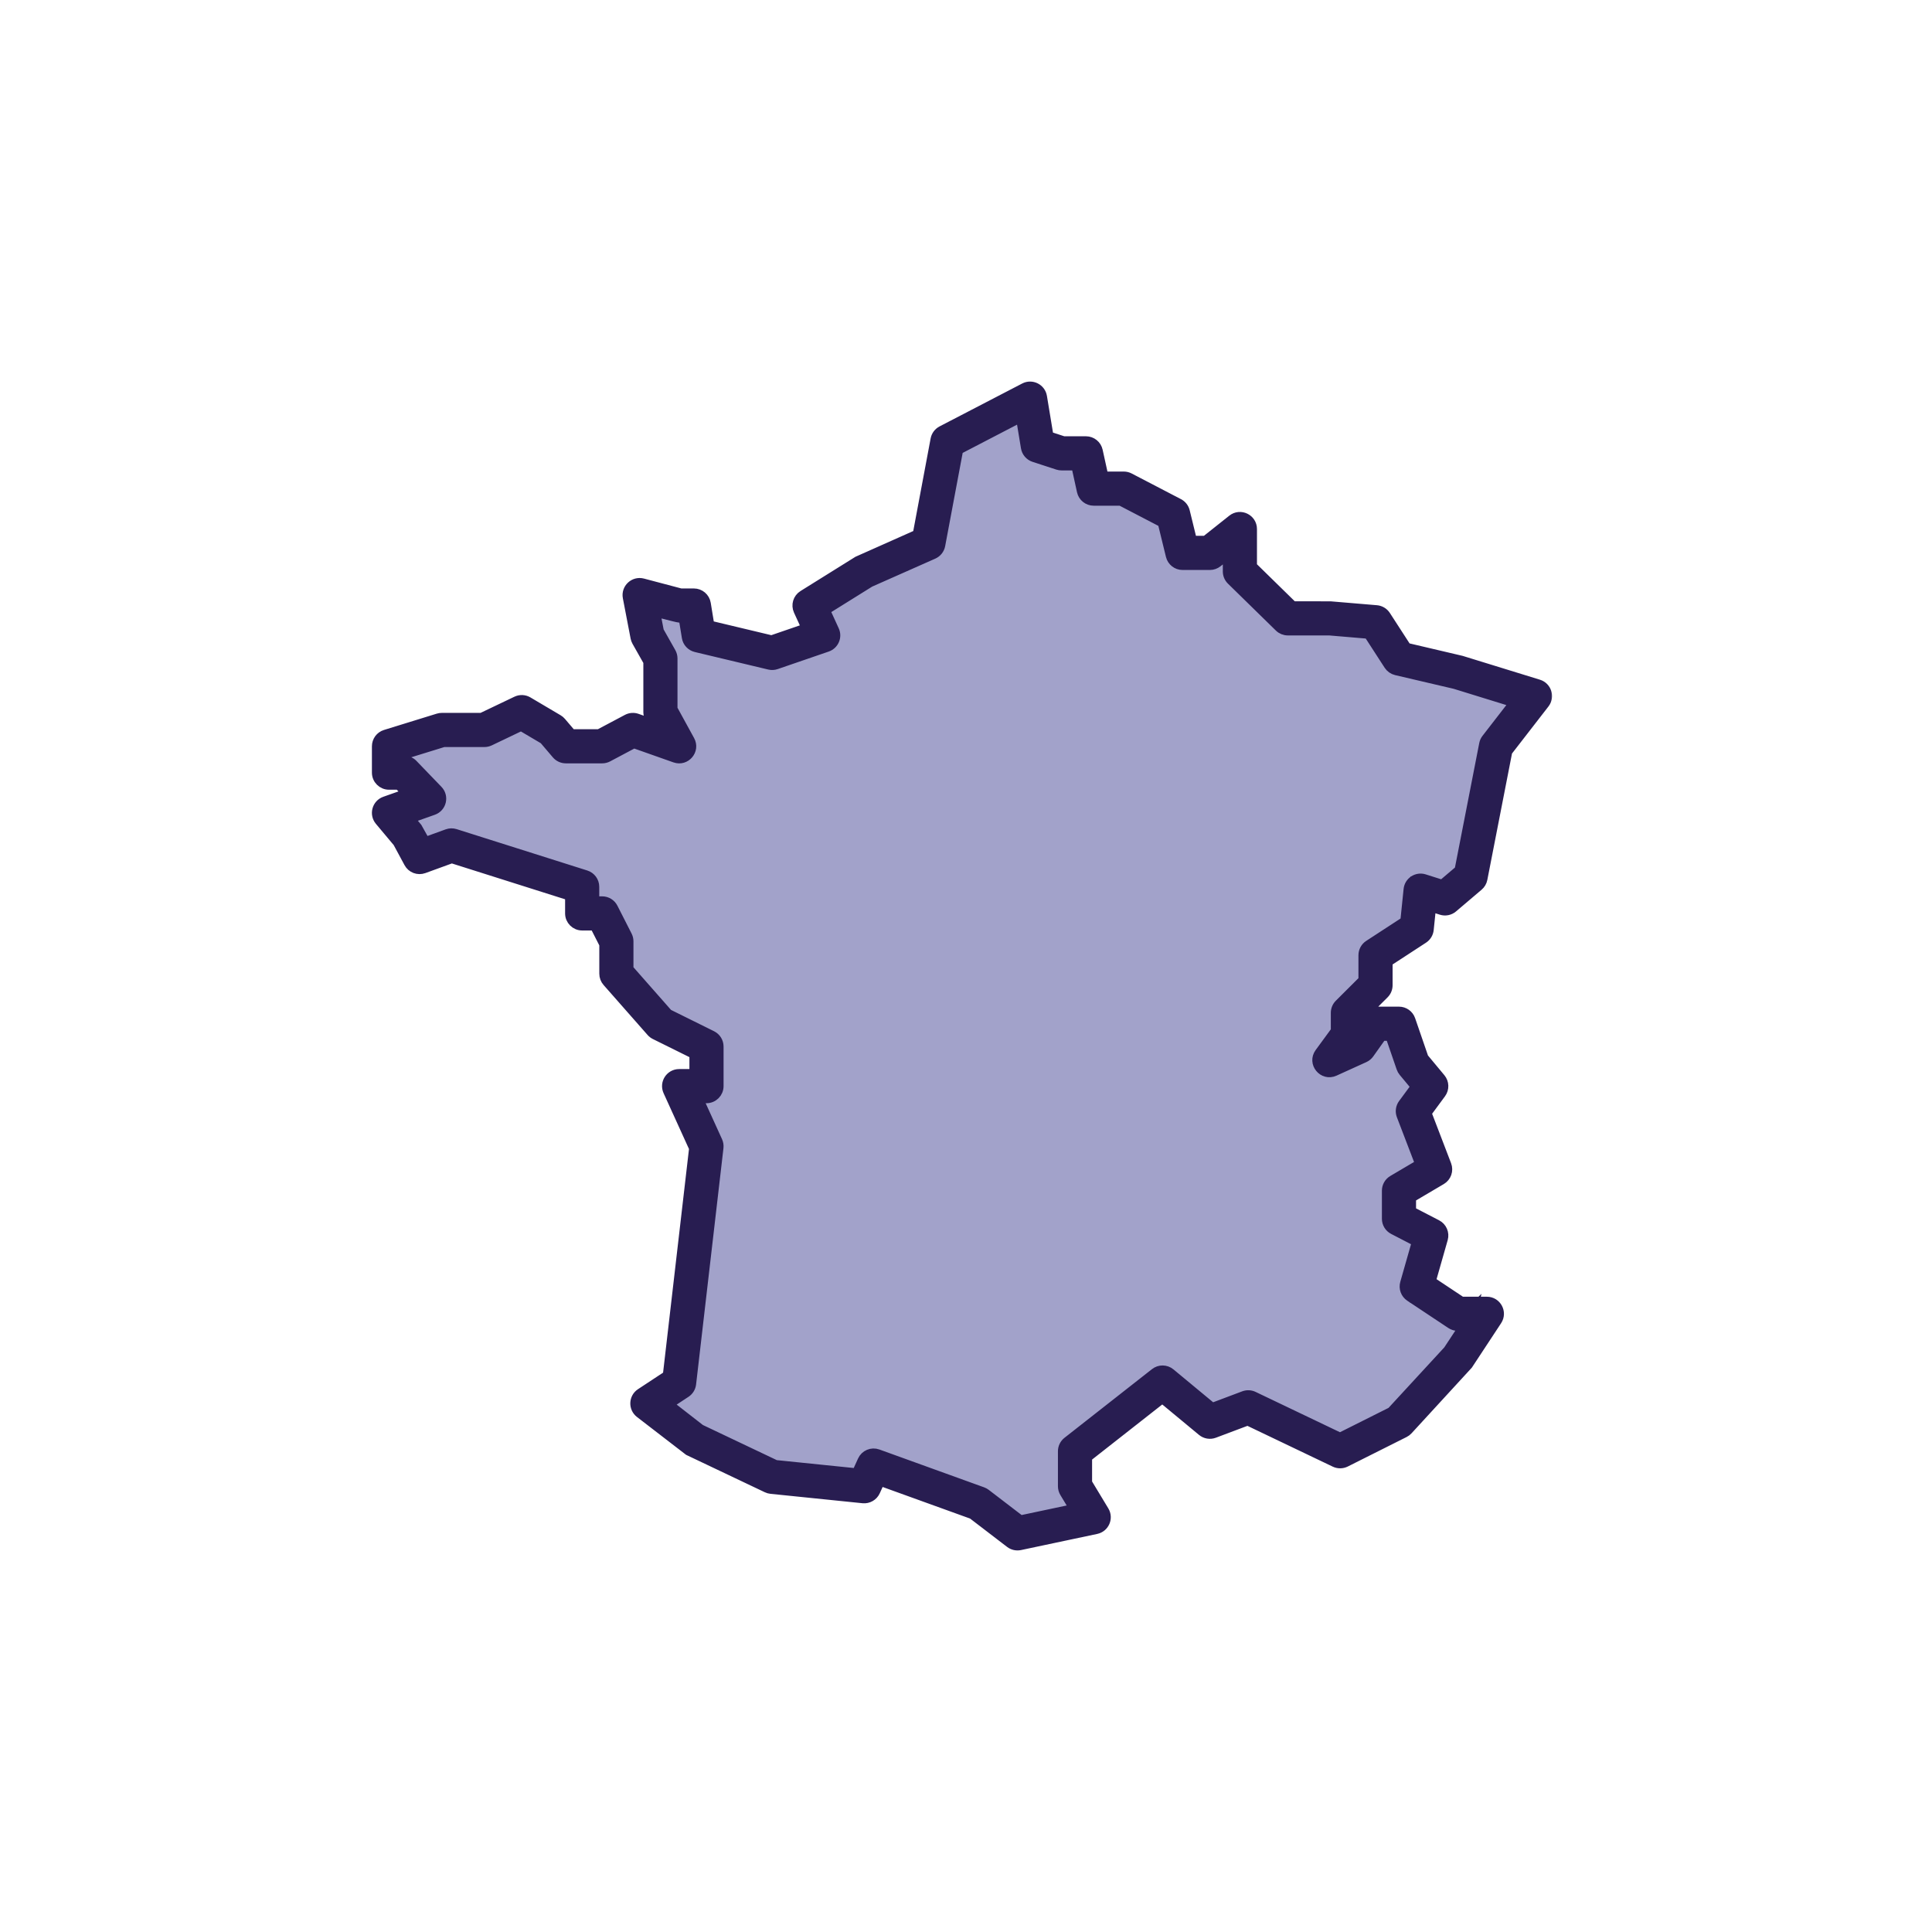 <svg width="200" height="200" viewBox="0 0 200 200" fill="none" xmlns="http://www.w3.org/2000/svg">
<path d="M71.5 62C70.667 62.167 68.5 62.4 66.5 62L68 67.5V72L70 76.5L65.5 75.5L58.5 78L54 73.5L50.5 75.5L42 76.5L40 79L43.5 82L40 84.5L43.5 88.5L47 87.5L60.5 91.5L59.5 95H62.5L64 100L66.5 104.5L73.5 108.5V113H70L73.5 118.5L71.5 142.5L66.5 145.5L76.5 151L86.5 154L93 153L106 158.5L113 157.5L111 151L120.5 143.5L125.5 146.5H130L137 150L143 149L151.5 140L152.5 135.5L151.5 136.5L146.5 134.5L148 128.5L146.5 127.5L145 126V122.5L148 121L146.5 115L148 111.5L146.5 108.5L145 105.5L139 108.5V105.5L143 102.5V98L146.5 95V91.5L150 93L152.5 90.5L154.5 78L159 72L145 67.5L143 64.5L132 63.5L128.5 59V54.5L125.5 56.5H122V52.5L113 50.5L111 46H107.5L106 41.5L98.5 45L95 56.5L83.5 62L85 66C83.167 66.5 79.3 67.5 78.5 67.5C77.7 67.5 73.5 66.5 71.5 66V62Z" fill="#6465A7" fill-opacity="0.6" stroke="#281D51"/>
<mask id="path-2-outside-1_5259_161" maskUnits="userSpaceOnUse" x="38" y="39" width="123" height="122" fill="black">
<rect fill="white" x="38" y="39" width="123" height="122"/>
<path fill-rule="evenodd" clip-rule="evenodd" d="M112.552 153.502C113.265 154.685 113.327 154.787 113.821 155.605L114.305 156.407C114.755 157.154 114.335 158.121 113.482 158.302L105.591 159.973C105.229 160.049 104.852 159.964 104.558 159.739L100.664 156.757L91.105 153.304L90.617 154.379C90.392 154.874 89.876 155.171 89.334 155.116L79.806 154.142C79.662 154.127 79.521 154.088 79.391 154.026L71.287 150.175L66.238 146.284C65.553 145.751 65.595 144.702 66.32 144.225L69.112 142.386L71.836 118.863L69.15 112.962C68.768 112.122 69.381 111.169 70.303 111.169H71.868V109.124L67.804 107.111C67.656 107.038 67.524 106.937 67.415 106.813L62.856 101.635C62.652 101.403 62.54 101.105 62.54 100.797V97.747L61.56 95.824H60.267C59.567 95.824 58.999 95.257 58.999 94.557V92.728L46.766 88.856L43.865 89.911C43.274 90.126 42.614 89.875 42.316 89.321L41.174 87.203L39.297 84.962C38.729 84.284 39.012 83.248 39.846 82.953L42.145 82.14L41.288 81.251H40.268C39.568 81.251 39.001 80.683 39.001 79.983V77.255C39.001 76.699 39.363 76.208 39.894 76.044L45.36 74.355C45.481 74.317 45.607 74.298 45.734 74.298H49.859L53.466 72.576C53.847 72.394 54.294 72.413 54.657 72.628L57.782 74.475C57.902 74.546 58.01 74.637 58.101 74.743L59.162 75.987H62.022L64.925 74.446C65.238 74.28 65.607 74.253 65.941 74.371L67.598 74.956L67.255 74.329C67.152 74.142 67.099 73.932 67.099 73.719V68.498L65.913 66.4C65.846 66.28 65.798 66.15 65.772 66.016L64.97 61.843C64.794 60.926 65.636 60.139 66.539 60.378L70.468 61.417H71.831C72.452 61.417 72.982 61.868 73.082 62.481L73.449 64.74L79.871 66.273L83.483 65.032L82.65 63.212C82.385 62.633 82.591 61.946 83.132 61.609L88.792 58.08L94.983 55.324L96.83 45.478C96.902 45.096 97.146 44.767 97.492 44.587L106.048 40.144C106.813 39.746 107.743 40.212 107.883 41.062L108.56 45.162L110.096 45.663H112.417C113.012 45.663 113.527 46.077 113.655 46.659L114.239 49.315H116.334C116.538 49.315 116.738 49.364 116.919 49.458L122.024 52.116C122.348 52.285 122.583 52.584 122.67 52.939L123.412 55.969H124.804L127.565 53.775C128.396 53.115 129.621 53.707 129.621 54.767V58.623L133.832 62.745L137.729 62.749L142.499 63.15C142.89 63.183 143.244 63.395 143.457 63.724L145.608 67.047L151.284 68.379L159.27 70.842C160.116 71.103 160.441 72.13 159.898 72.83L156.053 77.793L153.476 90.997C153.421 91.279 153.271 91.534 153.052 91.72L150.406 93.969C150.073 94.252 149.618 94.343 149.202 94.211L148.16 93.88L147.918 96.233C147.879 96.614 147.67 96.956 147.35 97.165L143.661 99.57V101.994C143.661 102.331 143.527 102.654 143.288 102.891L140.801 105.372V106.029L141.36 105.241C141.597 104.907 141.983 104.708 142.393 104.708H144.822C145.363 104.708 145.844 105.051 146.02 105.563L147.379 109.511L149.138 111.626C149.511 112.074 149.53 112.719 149.184 113.189L147.688 115.219L149.749 120.596C149.97 121.174 149.742 121.827 149.209 122.141L146.089 123.982V125.394L148.747 126.771C149.282 127.049 149.548 127.665 149.383 128.244L148.131 132.634L151.293 134.736H153.919C154.928 134.736 155.532 135.858 154.977 136.701L151.969 141.269L145.754 148.037C145.65 148.15 145.527 148.242 145.39 148.311L139.299 151.366C138.949 151.541 138.538 151.545 138.184 151.376L129.158 147.061L125.693 148.364C125.267 148.524 124.788 148.444 124.438 148.154L120.326 144.748L112.552 150.849V153.502ZM110.199 154.51C110.08 154.312 110.017 154.086 110.017 153.855V150.233C110.017 149.843 110.196 149.476 110.502 149.236L119.565 142.123C120.035 141.755 120.697 141.763 121.156 142.144L125.489 145.733L128.772 144.498C129.095 144.377 129.453 144.392 129.765 144.541L138.718 148.821L144.047 146.149L149.908 139.789L151.567 137.271H150.91C150.66 137.271 150.416 137.197 150.208 137.059L145.956 134.232C145.497 133.927 145.287 133.359 145.439 132.829L146.661 128.545L144.239 127.29C143.818 127.073 143.554 126.638 143.554 126.165V123.259C143.554 122.81 143.791 122.395 144.178 122.167L146.998 120.503L145.073 115.478C144.918 115.075 144.98 114.621 145.236 114.273L146.555 112.484L145.282 110.953C145.184 110.835 145.108 110.701 145.058 110.555L143.918 107.243H143.048L141.749 109.072C141.619 109.254 141.444 109.399 141.24 109.492L138.147 110.896C136.959 111.435 135.83 110.045 136.601 108.993L138.266 106.72V104.846C138.266 104.509 138.4 104.186 138.638 103.948L141.126 101.468V98.883C141.126 98.455 141.342 98.055 141.701 97.821L145.459 95.372L145.798 92.071C145.88 91.272 146.676 90.75 147.442 90.993L149.3 91.582L151.073 90.076L153.623 77.012C153.661 76.818 153.743 76.635 153.865 76.479L156.773 72.724L150.621 70.824L144.533 69.399C144.214 69.324 143.936 69.129 143.758 68.853L141.667 65.623L137.623 65.28H133.315C132.983 65.28 132.665 65.15 132.428 64.918L127.467 60.062C127.224 59.823 127.086 59.497 127.086 59.156V57.394L126.035 58.229C125.811 58.407 125.533 58.504 125.247 58.504H122.417C121.833 58.504 121.325 58.105 121.186 57.538L120.345 54.099L116.024 51.85H113.219C112.624 51.85 112.109 51.436 111.981 50.855L111.398 48.198H109.895C109.762 48.198 109.629 48.177 109.502 48.136L107.042 47.334C106.592 47.187 106.261 46.802 106.184 46.335L105.666 43.198L99.208 46.553L97.351 56.447C97.274 56.857 97 57.203 96.619 57.372L90.058 60.279L85.419 63.171L86.37 65.249C86.682 65.93 86.338 66.731 85.629 66.975L80.346 68.79C80.119 68.868 79.874 68.88 79.64 68.824L72.039 67.009C71.541 66.89 71.164 66.484 71.082 65.98L70.752 63.952H70.303C70.231 63.952 69.409 63.75 67.84 63.344L68.222 65.333L69.47 67.541C69.577 67.731 69.634 67.946 69.634 68.165V73.395L71.415 76.646C71.974 77.666 70.978 78.837 69.881 78.45L65.622 76.946L62.932 78.374C62.749 78.472 62.545 78.522 62.337 78.522H58.577C58.206 78.522 57.853 78.36 57.612 78.077L56.31 76.549L53.949 75.154L50.693 76.71C50.522 76.791 50.335 76.833 50.146 76.833H45.926L41.535 78.19V78.716C42.171 78.716 42.501 78.856 42.739 79.104L45.337 81.799C45.977 82.463 45.717 83.566 44.847 83.873L42.413 84.734L43.2 85.674L44.027 87.154L46.304 86.326C46.567 86.231 46.854 86.225 47.12 86.309L60.65 90.592C61.176 90.758 61.534 91.248 61.534 91.8V93.289H62.337C62.814 93.289 63.251 93.557 63.467 93.981L64.936 96.868C65.027 97.046 65.075 97.243 65.075 97.443V100.318L69.153 104.95L73.698 107.202C74.13 107.416 74.403 107.856 74.403 108.338V112.437C74.403 113.137 73.835 113.704 73.135 113.704H72.273L74.289 118.133C74.385 118.343 74.421 118.575 74.395 118.804L71.562 143.266C71.519 143.638 71.314 143.972 71 144.179L69.191 145.37L72.5 147.945L80.281 151.642L88.685 152.501L89.281 151.19C89.554 150.589 90.244 150.298 90.865 150.522L101.71 154.44C101.832 154.484 101.947 154.547 102.05 154.626L105.636 157.372C109.047 156.65 110.384 156.367 111.214 156.191C110.984 155.81 110.785 155.48 110.199 154.51Z"/>
</mask>
<path fill-rule="evenodd" clip-rule="evenodd" d="M112.552 153.502C113.265 154.685 113.327 154.787 113.821 155.605L114.305 156.407C114.755 157.154 114.335 158.121 113.482 158.302L105.591 159.973C105.229 160.049 104.852 159.964 104.558 159.739L100.664 156.757L91.105 153.304L90.617 154.379C90.392 154.874 89.876 155.171 89.334 155.116L79.806 154.142C79.662 154.127 79.521 154.088 79.391 154.026L71.287 150.175L66.238 146.284C65.553 145.751 65.595 144.702 66.32 144.225L69.112 142.386L71.836 118.863L69.15 112.962C68.768 112.122 69.381 111.169 70.303 111.169H71.868V109.124L67.804 107.111C67.656 107.038 67.524 106.937 67.415 106.813L62.856 101.635C62.652 101.403 62.54 101.105 62.54 100.797V97.747L61.56 95.824H60.267C59.567 95.824 58.999 95.257 58.999 94.557V92.728L46.766 88.856L43.865 89.911C43.274 90.126 42.614 89.875 42.316 89.321L41.174 87.203L39.297 84.962C38.729 84.284 39.012 83.248 39.846 82.953L42.145 82.14L41.288 81.251H40.268C39.568 81.251 39.001 80.683 39.001 79.983V77.255C39.001 76.699 39.363 76.208 39.894 76.044L45.36 74.355C45.481 74.317 45.607 74.298 45.734 74.298H49.859L53.466 72.576C53.847 72.394 54.294 72.413 54.657 72.628L57.782 74.475C57.902 74.546 58.01 74.637 58.101 74.743L59.162 75.987H62.022L64.925 74.446C65.238 74.28 65.607 74.253 65.941 74.371L67.598 74.956L67.255 74.329C67.152 74.142 67.099 73.932 67.099 73.719V68.498L65.913 66.4C65.846 66.28 65.798 66.15 65.772 66.016L64.97 61.843C64.794 60.926 65.636 60.139 66.539 60.378L70.468 61.417H71.831C72.452 61.417 72.982 61.868 73.082 62.481L73.449 64.74L79.871 66.273L83.483 65.032L82.65 63.212C82.385 62.633 82.591 61.946 83.132 61.609L88.792 58.08L94.983 55.324L96.83 45.478C96.902 45.096 97.146 44.767 97.492 44.587L106.048 40.144C106.813 39.746 107.743 40.212 107.883 41.062L108.56 45.162L110.096 45.663H112.417C113.012 45.663 113.527 46.077 113.655 46.659L114.239 49.315H116.334C116.538 49.315 116.738 49.364 116.919 49.458L122.024 52.116C122.348 52.285 122.583 52.584 122.67 52.939L123.412 55.969H124.804L127.565 53.775C128.396 53.115 129.621 53.707 129.621 54.767V58.623L133.832 62.745L137.729 62.749L142.499 63.15C142.89 63.183 143.244 63.395 143.457 63.724L145.608 67.047L151.284 68.379L159.27 70.842C160.116 71.103 160.441 72.13 159.898 72.83L156.053 77.793L153.476 90.997C153.421 91.279 153.271 91.534 153.052 91.72L150.406 93.969C150.073 94.252 149.618 94.343 149.202 94.211L148.16 93.88L147.918 96.233C147.879 96.614 147.67 96.956 147.35 97.165L143.661 99.57V101.994C143.661 102.331 143.527 102.654 143.288 102.891L140.801 105.372V106.029L141.36 105.241C141.597 104.907 141.983 104.708 142.393 104.708H144.822C145.363 104.708 145.844 105.051 146.02 105.563L147.379 109.511L149.138 111.626C149.511 112.074 149.53 112.719 149.184 113.189L147.688 115.219L149.749 120.596C149.97 121.174 149.742 121.827 149.209 122.141L146.089 123.982V125.394L148.747 126.771C149.282 127.049 149.548 127.665 149.383 128.244L148.131 132.634L151.293 134.736H153.919C154.928 134.736 155.532 135.858 154.977 136.701L151.969 141.269L145.754 148.037C145.65 148.15 145.527 148.242 145.39 148.311L139.299 151.366C138.949 151.541 138.538 151.545 138.184 151.376L129.158 147.061L125.693 148.364C125.267 148.524 124.788 148.444 124.438 148.154L120.326 144.748L112.552 150.849V153.502ZM110.199 154.51C110.08 154.312 110.017 154.086 110.017 153.855V150.233C110.017 149.843 110.196 149.476 110.502 149.236L119.565 142.123C120.035 141.755 120.697 141.763 121.156 142.144L125.489 145.733L128.772 144.498C129.095 144.377 129.453 144.392 129.765 144.541L138.718 148.821L144.047 146.149L149.908 139.789L151.567 137.271H150.91C150.66 137.271 150.416 137.197 150.208 137.059L145.956 134.232C145.497 133.927 145.287 133.359 145.439 132.829L146.661 128.545L144.239 127.29C143.818 127.073 143.554 126.638 143.554 126.165V123.259C143.554 122.81 143.791 122.395 144.178 122.167L146.998 120.503L145.073 115.478C144.918 115.075 144.98 114.621 145.236 114.273L146.555 112.484L145.282 110.953C145.184 110.835 145.108 110.701 145.058 110.555L143.918 107.243H143.048L141.749 109.072C141.619 109.254 141.444 109.399 141.24 109.492L138.147 110.896C136.959 111.435 135.83 110.045 136.601 108.993L138.266 106.72V104.846C138.266 104.509 138.4 104.186 138.638 103.948L141.126 101.468V98.883C141.126 98.455 141.342 98.055 141.701 97.821L145.459 95.372L145.798 92.071C145.88 91.272 146.676 90.75 147.442 90.993L149.3 91.582L151.073 90.076L153.623 77.012C153.661 76.818 153.743 76.635 153.865 76.479L156.773 72.724L150.621 70.824L144.533 69.399C144.214 69.324 143.936 69.129 143.758 68.853L141.667 65.623L137.623 65.28H133.315C132.983 65.28 132.665 65.15 132.428 64.918L127.467 60.062C127.224 59.823 127.086 59.497 127.086 59.156V57.394L126.035 58.229C125.811 58.407 125.533 58.504 125.247 58.504H122.417C121.833 58.504 121.325 58.105 121.186 57.538L120.345 54.099L116.024 51.85H113.219C112.624 51.85 112.109 51.436 111.981 50.855L111.398 48.198H109.895C109.762 48.198 109.629 48.177 109.502 48.136L107.042 47.334C106.592 47.187 106.261 46.802 106.184 46.335L105.666 43.198L99.208 46.553L97.351 56.447C97.274 56.857 97 57.203 96.619 57.372L90.058 60.279L85.419 63.171L86.37 65.249C86.682 65.93 86.338 66.731 85.629 66.975L80.346 68.79C80.119 68.868 79.874 68.88 79.64 68.824L72.039 67.009C71.541 66.89 71.164 66.484 71.082 65.98L70.752 63.952H70.303C70.231 63.952 69.409 63.75 67.84 63.344L68.222 65.333L69.47 67.541C69.577 67.731 69.634 67.946 69.634 68.165V73.395L71.415 76.646C71.974 77.666 70.978 78.837 69.881 78.45L65.622 76.946L62.932 78.374C62.749 78.472 62.545 78.522 62.337 78.522H58.577C58.206 78.522 57.853 78.36 57.612 78.077L56.31 76.549L53.949 75.154L50.693 76.71C50.522 76.791 50.335 76.833 50.146 76.833H45.926L41.535 78.19V78.716C42.171 78.716 42.501 78.856 42.739 79.104L45.337 81.799C45.977 82.463 45.717 83.566 44.847 83.873L42.413 84.734L43.2 85.674L44.027 87.154L46.304 86.326C46.567 86.231 46.854 86.225 47.12 86.309L60.65 90.592C61.176 90.758 61.534 91.248 61.534 91.8V93.289H62.337C62.814 93.289 63.251 93.557 63.467 93.981L64.936 96.868C65.027 97.046 65.075 97.243 65.075 97.443V100.318L69.153 104.95L73.698 107.202C74.13 107.416 74.403 107.856 74.403 108.338V112.437C74.403 113.137 73.835 113.704 73.135 113.704H72.273L74.289 118.133C74.385 118.343 74.421 118.575 74.395 118.804L71.562 143.266C71.519 143.638 71.314 143.972 71 144.179L69.191 145.37L72.5 147.945L80.281 151.642L88.685 152.501L89.281 151.19C89.554 150.589 90.244 150.298 90.865 150.522L101.71 154.44C101.832 154.484 101.947 154.547 102.05 154.626L105.636 157.372C109.047 156.65 110.384 156.367 111.214 156.191C110.984 155.81 110.785 155.48 110.199 154.51Z" fill="#281D51"/>
<path fill-rule="evenodd" clip-rule="evenodd" d="M112.552 153.502C113.265 154.685 113.327 154.787 113.821 155.605L114.305 156.407C114.755 157.154 114.335 158.121 113.482 158.302L105.591 159.973C105.229 160.049 104.852 159.964 104.558 159.739L100.664 156.757L91.105 153.304L90.617 154.379C90.392 154.874 89.876 155.171 89.334 155.116L79.806 154.142C79.662 154.127 79.521 154.088 79.391 154.026L71.287 150.175L66.238 146.284C65.553 145.751 65.595 144.702 66.32 144.225L69.112 142.386L71.836 118.863L69.15 112.962C68.768 112.122 69.381 111.169 70.303 111.169H71.868V109.124L67.804 107.111C67.656 107.038 67.524 106.937 67.415 106.813L62.856 101.635C62.652 101.403 62.54 101.105 62.54 100.797V97.747L61.56 95.824H60.267C59.567 95.824 58.999 95.257 58.999 94.557V92.728L46.766 88.856L43.865 89.911C43.274 90.126 42.614 89.875 42.316 89.321L41.174 87.203L39.297 84.962C38.729 84.284 39.012 83.248 39.846 82.953L42.145 82.14L41.288 81.251H40.268C39.568 81.251 39.001 80.683 39.001 79.983V77.255C39.001 76.699 39.363 76.208 39.894 76.044L45.36 74.355C45.481 74.317 45.607 74.298 45.734 74.298H49.859L53.466 72.576C53.847 72.394 54.294 72.413 54.657 72.628L57.782 74.475C57.902 74.546 58.01 74.637 58.101 74.743L59.162 75.987H62.022L64.925 74.446C65.238 74.28 65.607 74.253 65.941 74.371L67.598 74.956L67.255 74.329C67.152 74.142 67.099 73.932 67.099 73.719V68.498L65.913 66.4C65.846 66.28 65.798 66.15 65.772 66.016L64.97 61.843C64.794 60.926 65.636 60.139 66.539 60.378L70.468 61.417H71.831C72.452 61.417 72.982 61.868 73.082 62.481L73.449 64.74L79.871 66.273L83.483 65.032L82.65 63.212C82.385 62.633 82.591 61.946 83.132 61.609L88.792 58.08L94.983 55.324L96.83 45.478C96.902 45.096 97.146 44.767 97.492 44.587L106.048 40.144C106.813 39.746 107.743 40.212 107.883 41.062L108.56 45.162L110.096 45.663H112.417C113.012 45.663 113.527 46.077 113.655 46.659L114.239 49.315H116.334C116.538 49.315 116.738 49.364 116.919 49.458L122.024 52.116C122.348 52.285 122.583 52.584 122.67 52.939L123.412 55.969H124.804L127.565 53.775C128.396 53.115 129.621 53.707 129.621 54.767V58.623L133.832 62.745L137.729 62.749L142.499 63.15C142.89 63.183 143.244 63.395 143.457 63.724L145.608 67.047L151.284 68.379L159.27 70.842C160.116 71.103 160.441 72.13 159.898 72.83L156.053 77.793L153.476 90.997C153.421 91.279 153.271 91.534 153.052 91.72L150.406 93.969C150.073 94.252 149.618 94.343 149.202 94.211L148.16 93.88L147.918 96.233C147.879 96.614 147.67 96.956 147.35 97.165L143.661 99.57V101.994C143.661 102.331 143.527 102.654 143.288 102.891L140.801 105.372V106.029L141.36 105.241C141.597 104.907 141.983 104.708 142.393 104.708H144.822C145.363 104.708 145.844 105.051 146.02 105.563L147.379 109.511L149.138 111.626C149.511 112.074 149.53 112.719 149.184 113.189L147.688 115.219L149.749 120.596C149.97 121.174 149.742 121.827 149.209 122.141L146.089 123.982V125.394L148.747 126.771C149.282 127.049 149.548 127.665 149.383 128.244L148.131 132.634L151.293 134.736H153.919C154.928 134.736 155.532 135.858 154.977 136.701L151.969 141.269L145.754 148.037C145.65 148.15 145.527 148.242 145.39 148.311L139.299 151.366C138.949 151.541 138.538 151.545 138.184 151.376L129.158 147.061L125.693 148.364C125.267 148.524 124.788 148.444 124.438 148.154L120.326 144.748L112.552 150.849V153.502ZM110.199 154.51C110.08 154.312 110.017 154.086 110.017 153.855V150.233C110.017 149.843 110.196 149.476 110.502 149.236L119.565 142.123C120.035 141.755 120.697 141.763 121.156 142.144L125.489 145.733L128.772 144.498C129.095 144.377 129.453 144.392 129.765 144.541L138.718 148.821L144.047 146.149L149.908 139.789L151.567 137.271H150.91C150.66 137.271 150.416 137.197 150.208 137.059L145.956 134.232C145.497 133.927 145.287 133.359 145.439 132.829L146.661 128.545L144.239 127.29C143.818 127.073 143.554 126.638 143.554 126.165V123.259C143.554 122.81 143.791 122.395 144.178 122.167L146.998 120.503L145.073 115.478C144.918 115.075 144.98 114.621 145.236 114.273L146.555 112.484L145.282 110.953C145.184 110.835 145.108 110.701 145.058 110.555L143.918 107.243H143.048L141.749 109.072C141.619 109.254 141.444 109.399 141.24 109.492L138.147 110.896C136.959 111.435 135.83 110.045 136.601 108.993L138.266 106.72V104.846C138.266 104.509 138.4 104.186 138.638 103.948L141.126 101.468V98.883C141.126 98.455 141.342 98.055 141.701 97.821L145.459 95.372L145.798 92.071C145.88 91.272 146.676 90.75 147.442 90.993L149.3 91.582L151.073 90.076L153.623 77.012C153.661 76.818 153.743 76.635 153.865 76.479L156.773 72.724L150.621 70.824L144.533 69.399C144.214 69.324 143.936 69.129 143.758 68.853L141.667 65.623L137.623 65.28H133.315C132.983 65.28 132.665 65.15 132.428 64.918L127.467 60.062C127.224 59.823 127.086 59.497 127.086 59.156V57.394L126.035 58.229C125.811 58.407 125.533 58.504 125.247 58.504H122.417C121.833 58.504 121.325 58.105 121.186 57.538L120.345 54.099L116.024 51.85H113.219C112.624 51.85 112.109 51.436 111.981 50.855L111.398 48.198H109.895C109.762 48.198 109.629 48.177 109.502 48.136L107.042 47.334C106.592 47.187 106.261 46.802 106.184 46.335L105.666 43.198L99.208 46.553L97.351 56.447C97.274 56.857 97 57.203 96.619 57.372L90.058 60.279L85.419 63.171L86.37 65.249C86.682 65.93 86.338 66.731 85.629 66.975L80.346 68.79C80.119 68.868 79.874 68.88 79.64 68.824L72.039 67.009C71.541 66.89 71.164 66.484 71.082 65.98L70.752 63.952H70.303C70.231 63.952 69.409 63.75 67.84 63.344L68.222 65.333L69.47 67.541C69.577 67.731 69.634 67.946 69.634 68.165V73.395L71.415 76.646C71.974 77.666 70.978 78.837 69.881 78.45L65.622 76.946L62.932 78.374C62.749 78.472 62.545 78.522 62.337 78.522H58.577C58.206 78.522 57.853 78.36 57.612 78.077L56.31 76.549L53.949 75.154L50.693 76.71C50.522 76.791 50.335 76.833 50.146 76.833H45.926L41.535 78.19V78.716C42.171 78.716 42.501 78.856 42.739 79.104L45.337 81.799C45.977 82.463 45.717 83.566 44.847 83.873L42.413 84.734L43.2 85.674L44.027 87.154L46.304 86.326C46.567 86.231 46.854 86.225 47.12 86.309L60.65 90.592C61.176 90.758 61.534 91.248 61.534 91.8V93.289H62.337C62.814 93.289 63.251 93.557 63.467 93.981L64.936 96.868C65.027 97.046 65.075 97.243 65.075 97.443V100.318L69.153 104.95L73.698 107.202C74.13 107.416 74.403 107.856 74.403 108.338V112.437C74.403 113.137 73.835 113.704 73.135 113.704H72.273L74.289 118.133C74.385 118.343 74.421 118.575 74.395 118.804L71.562 143.266C71.519 143.638 71.314 143.972 71 144.179L69.191 145.37L72.5 147.945L80.281 151.642L88.685 152.501L89.281 151.19C89.554 150.589 90.244 150.298 90.865 150.522L101.71 154.44C101.832 154.484 101.947 154.547 102.05 154.626L105.636 157.372C109.047 156.65 110.384 156.367 111.214 156.191C110.984 155.81 110.785 155.48 110.199 154.51Z" stroke="#281D51" mask="url(#path-2-outside-1_5259_161)"/>
</svg>
